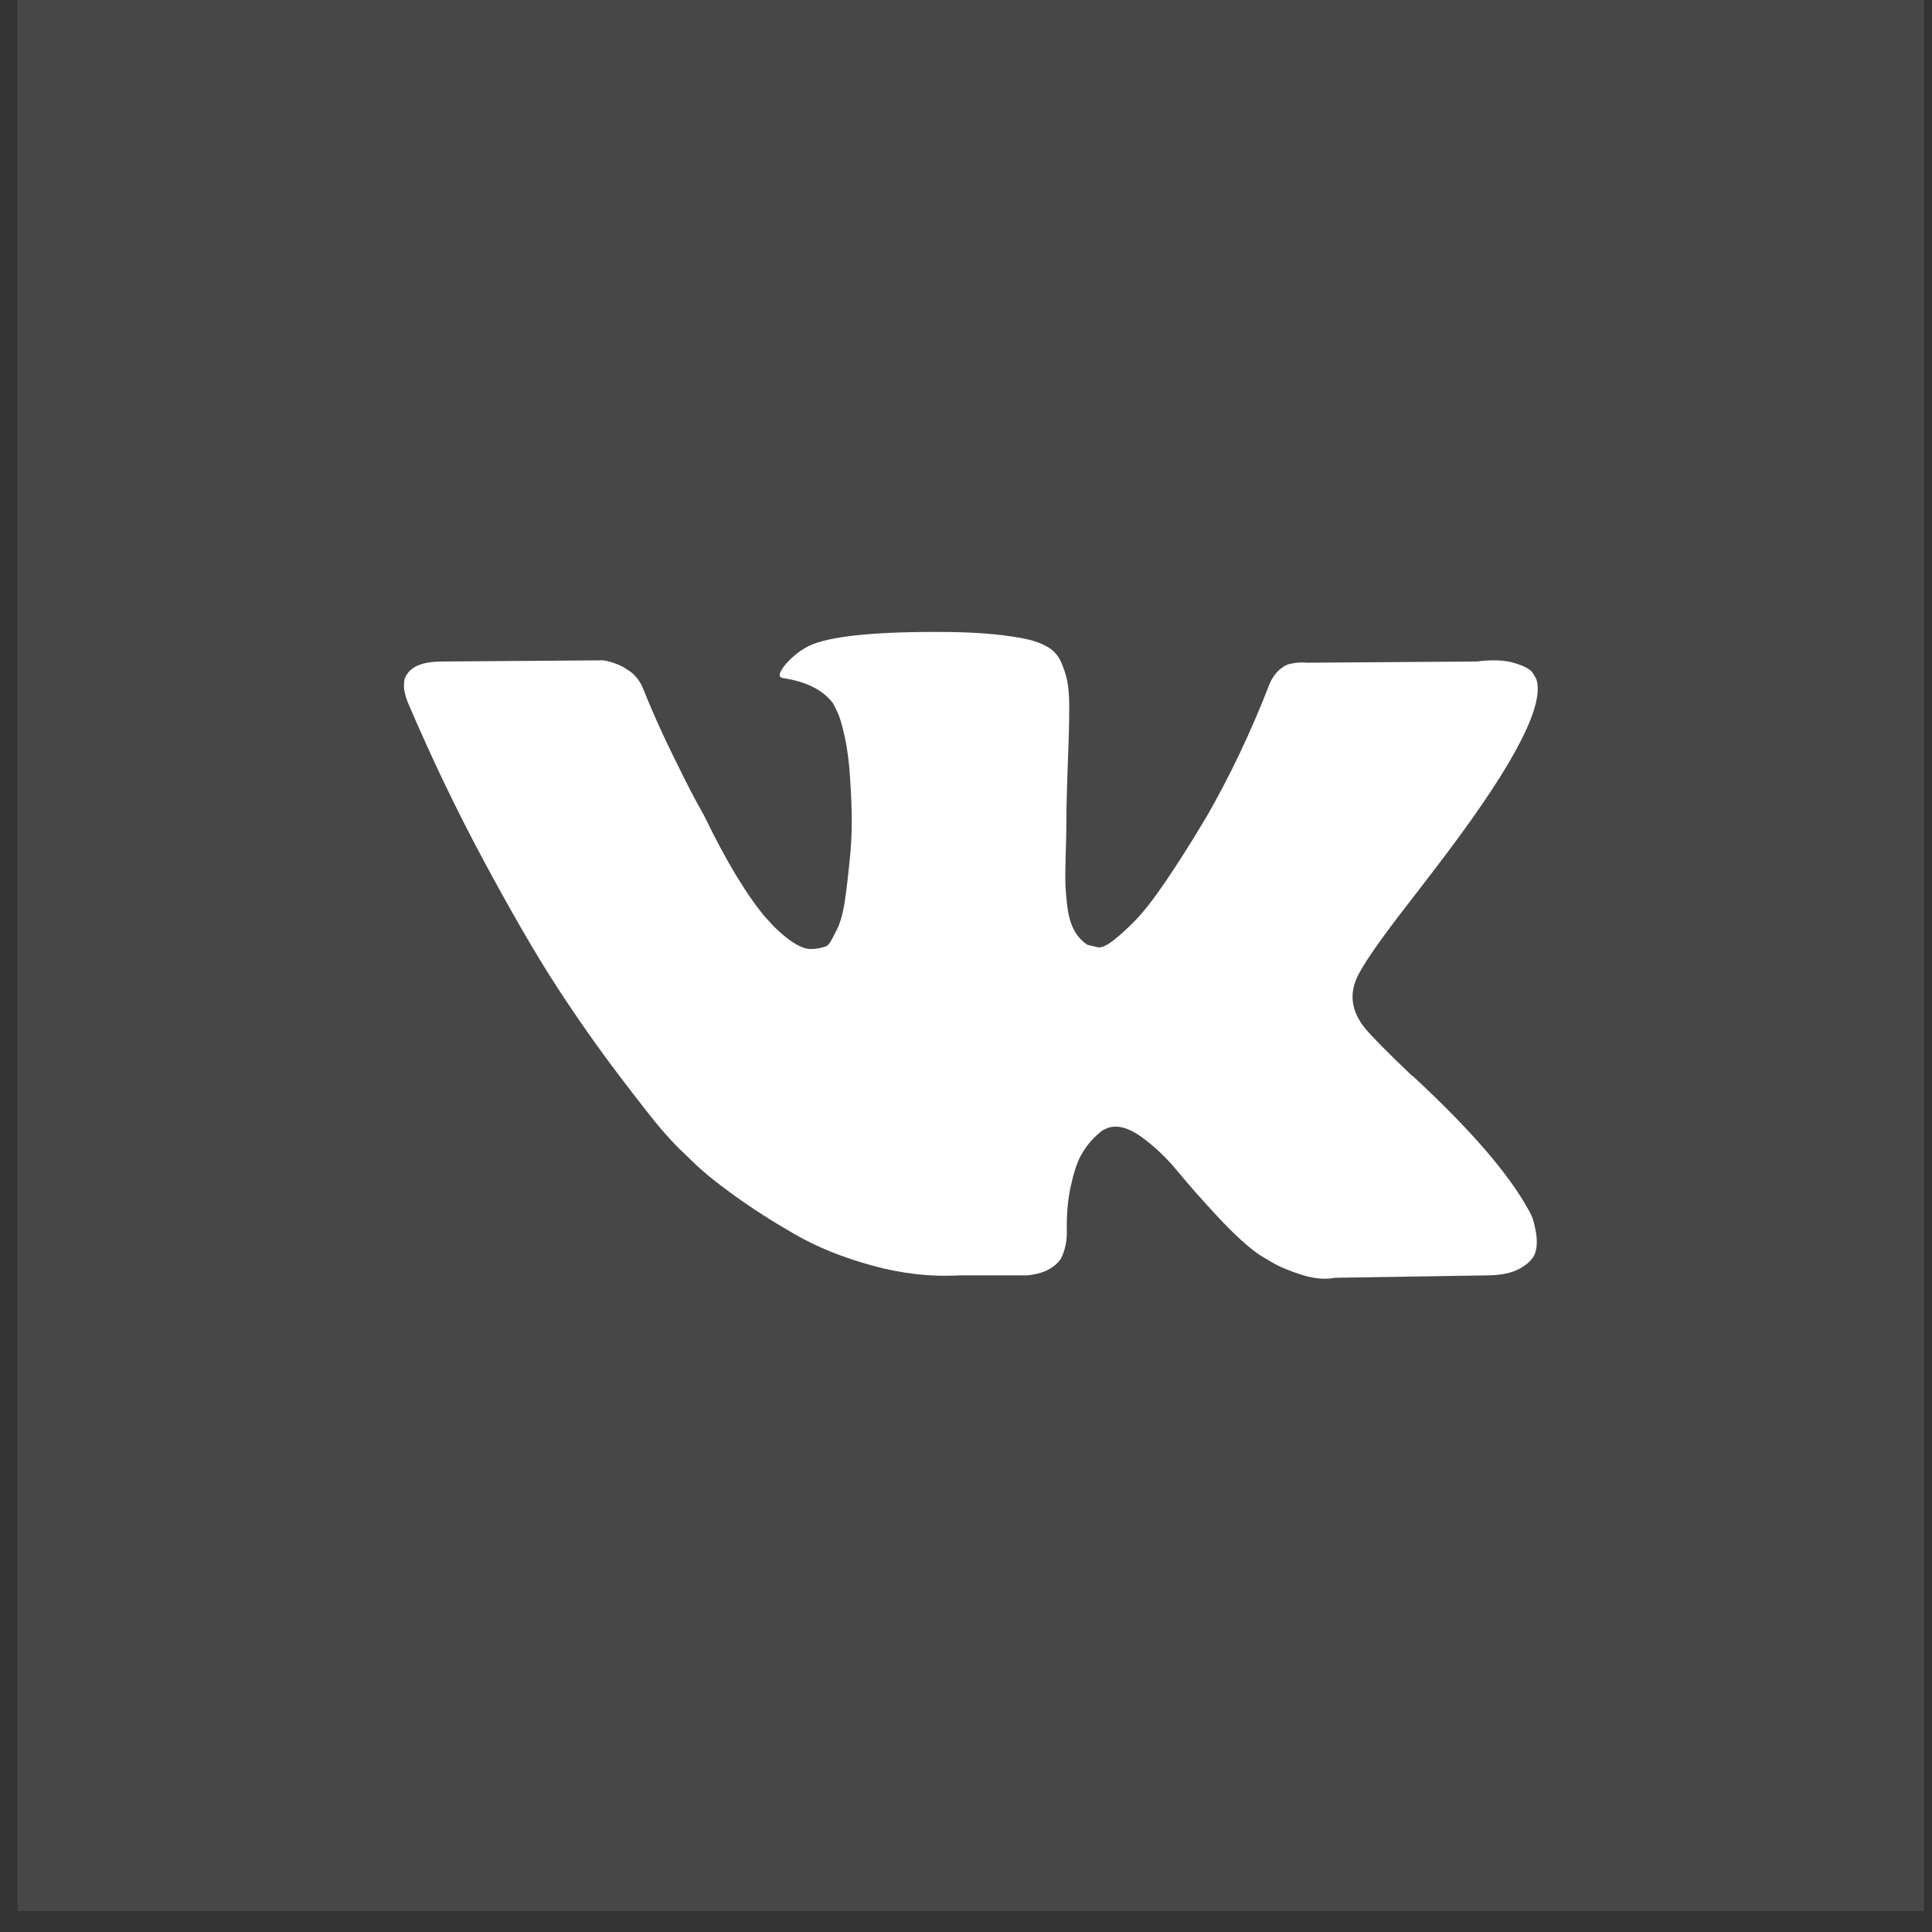 <svg width="55" height="55" viewBox="0 0 55 55" fill="none" xmlns="http://www.w3.org/2000/svg">
<rect x="0" y="0" width="55" height="55" fill="#333333" stroke="none"/>
<rect width="54.275" height="54.415" transform="translate(0.5 -0.01)" fill="white" fill-opacity="0.1"/>
<g clip-path="url(#clip0_1_1583)">
<path d="M43.605 34.62C43.566 34.536 43.529 34.466 43.495 34.41C42.935 33.401 41.865 32.163 40.286 30.696L40.252 30.662L40.235 30.645L40.218 30.629H40.202C39.485 29.945 39.031 29.486 38.841 29.25C38.493 28.803 38.415 28.349 38.605 27.89C38.741 27.543 39.245 26.809 40.118 25.688C40.577 25.095 40.941 24.619 41.211 24.259C43.148 21.683 43.988 20.037 43.731 19.319L43.63 19.151C43.562 19.05 43.389 18.958 43.109 18.874C42.829 18.79 42.47 18.776 42.034 18.832L37.194 18.866C37.082 18.855 36.97 18.858 36.858 18.874C36.746 18.891 36.673 18.908 36.639 18.925C36.605 18.942 36.578 18.956 36.555 18.966L36.488 19.017C36.432 19.05 36.37 19.109 36.303 19.194C36.236 19.278 36.179 19.375 36.135 19.488C35.609 20.843 35.009 22.104 34.337 23.269C33.922 23.964 33.541 24.566 33.195 25.076C32.847 25.586 32.556 25.961 32.321 26.201C32.086 26.442 31.872 26.636 31.683 26.781C31.492 26.927 31.346 26.988 31.246 26.966C31.145 26.944 31.049 26.921 30.96 26.898C30.803 26.797 30.677 26.66 30.582 26.487C30.487 26.313 30.422 26.095 30.388 25.831C30.355 25.568 30.335 25.341 30.33 25.151C30.324 24.96 30.327 24.692 30.338 24.344C30.349 23.997 30.355 23.762 30.355 23.639C30.355 23.213 30.363 22.751 30.381 22.252C30.397 21.754 30.411 21.359 30.422 21.067C30.433 20.777 30.439 20.468 30.439 20.143C30.439 19.819 30.419 19.564 30.38 19.378C30.341 19.194 30.282 19.015 30.204 18.841C30.125 18.667 30.01 18.533 29.859 18.438C29.708 18.343 29.52 18.267 29.296 18.211C28.702 18.076 27.946 18.004 27.027 17.992C24.944 17.971 23.605 18.105 23.011 18.396C22.776 18.52 22.563 18.687 22.372 18.901C22.171 19.147 22.143 19.282 22.288 19.303C22.961 19.404 23.437 19.646 23.717 20.026L23.818 20.228C23.896 20.374 23.975 20.631 24.053 21.001C24.132 21.37 24.182 21.779 24.204 22.227C24.261 23.045 24.261 23.745 24.204 24.328C24.148 24.911 24.095 25.364 24.045 25.689C23.994 26.014 23.919 26.276 23.818 26.478C23.717 26.681 23.65 26.804 23.616 26.849C23.582 26.893 23.555 26.921 23.532 26.933C23.386 26.988 23.235 27.017 23.078 27.017C22.921 27.017 22.731 26.938 22.507 26.781C22.283 26.625 22.05 26.409 21.809 26.134C21.568 25.86 21.297 25.476 20.994 24.983C20.691 24.49 20.378 23.908 20.053 23.235L19.784 22.748C19.616 22.434 19.386 21.977 19.095 21.378C18.804 20.779 18.546 20.2 18.322 19.639C18.232 19.404 18.098 19.225 17.919 19.101L17.835 19.05C17.779 19.006 17.689 18.958 17.566 18.908C17.442 18.857 17.314 18.821 17.179 18.798L12.575 18.832C12.104 18.832 11.785 18.939 11.617 19.152L11.55 19.252C11.516 19.309 11.499 19.399 11.499 19.521C11.499 19.645 11.533 19.796 11.601 19.975C12.273 21.555 13.004 23.078 13.793 24.545C14.584 26.013 15.269 27.195 15.852 28.091C16.435 28.988 17.029 29.833 17.634 30.629C18.239 31.424 18.639 31.934 18.835 32.158C19.031 32.382 19.185 32.55 19.297 32.662L19.717 33.066C19.986 33.334 20.381 33.657 20.902 34.032C21.423 34.408 21.999 34.777 22.632 35.14C23.265 35.505 24.002 35.801 24.842 36.031C25.682 36.261 26.5 36.353 27.295 36.308H29.228C29.62 36.275 29.917 36.152 30.118 35.938L30.186 35.855C30.23 35.788 30.272 35.684 30.312 35.544C30.351 35.404 30.371 35.25 30.371 35.082C30.359 34.6 30.396 34.166 30.48 33.779C30.564 33.393 30.659 33.102 30.765 32.905C30.872 32.71 30.992 32.544 31.127 32.41C31.262 32.275 31.356 32.195 31.413 32.166C31.469 32.139 31.514 32.119 31.547 32.107C31.816 32.018 32.132 32.105 32.497 32.367C32.861 32.631 33.203 32.955 33.522 33.342C33.841 33.729 34.225 34.163 34.673 34.645C35.121 35.127 35.513 35.485 35.849 35.72L36.186 35.922C36.41 36.056 36.701 36.18 37.059 36.292C37.418 36.404 37.732 36.432 38 36.376L42.302 36.308C42.728 36.308 43.059 36.239 43.294 36.098C43.529 35.959 43.669 35.804 43.714 35.636C43.758 35.468 43.761 35.279 43.722 35.065C43.683 34.852 43.644 34.704 43.605 34.62Z" fill="white"/>
</g>
<defs>
<clipPath id="clip0_1_1583">
<rect width="32.275" height="18.415" fill="white" transform="translate(11.5 17.99)"/>
</clipPath>
</defs>
</svg>
